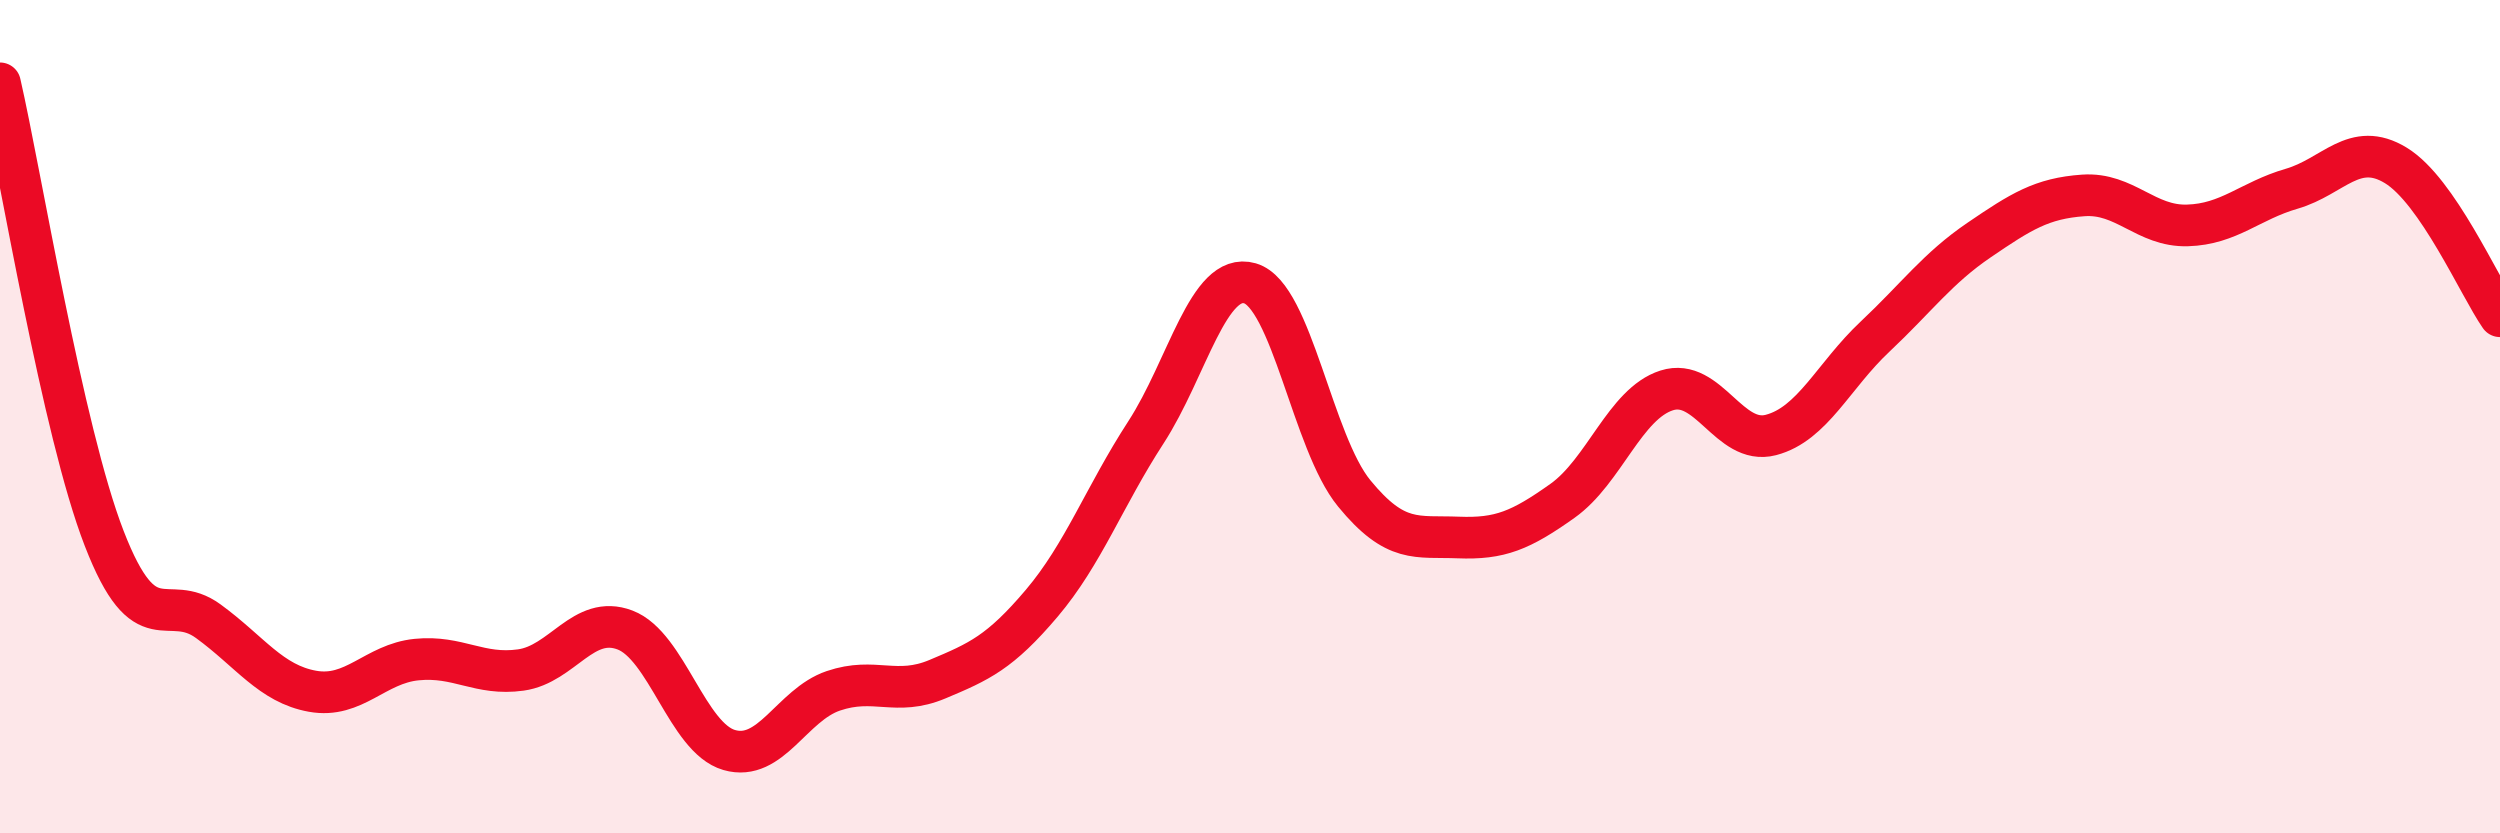 
    <svg width="60" height="20" viewBox="0 0 60 20" xmlns="http://www.w3.org/2000/svg">
      <path
        d="M 0,2 C 0.5,4.18 1.5,10.34 2.5,12.92 C 3.5,15.5 4,14.18 5,14.91 C 6,15.64 6.5,16.41 7.5,16.59 C 8.5,16.77 9,15.93 10,15.83 C 11,15.73 11.5,16.22 12.5,16.08 C 13.5,15.94 14,14.74 15,15.12 C 16,15.5 16.5,17.71 17.5,18 C 18.5,18.29 19,16.92 20,16.58 C 21,16.24 21.5,16.72 22.5,16.3 C 23.5,15.88 24,15.66 25,14.48 C 26,13.3 26.5,11.92 27.5,10.38 C 28.5,8.84 29,6.51 30,6.8 C 31,7.09 31.5,10.62 32.5,11.84 C 33.5,13.06 34,12.86 35,12.9 C 36,12.94 36.5,12.73 37.5,12.02 C 38.5,11.31 39,9.69 40,9.37 C 41,9.05 41.5,10.7 42.5,10.44 C 43.5,10.18 44,9.02 45,8.08 C 46,7.14 46.5,6.44 47.5,5.76 C 48.5,5.08 49,4.76 50,4.69 C 51,4.62 51.5,5.44 52.5,5.41 C 53.5,5.38 54,4.82 55,4.53 C 56,4.24 56.5,3.36 57.5,3.97 C 58.5,4.58 59.5,6.87 60,7.59L60 20L0 20Z"
        fill="#EB0A25"
        opacity="0.1"
        stroke-linecap="round"
        stroke-linejoin="round"
      />
      <path
        d="M 0,2 C 0.5,4.18 1.5,10.34 2.5,12.92 C 3.5,15.5 4,14.18 5,14.91 C 6,15.64 6.5,16.41 7.5,16.59 C 8.5,16.77 9,15.93 10,15.83 C 11,15.73 11.5,16.22 12.5,16.08 C 13.5,15.94 14,14.74 15,15.12 C 16,15.5 16.5,17.71 17.5,18 C 18.5,18.29 19,16.92 20,16.58 C 21,16.24 21.5,16.72 22.5,16.3 C 23.5,15.88 24,15.66 25,14.48 C 26,13.3 26.5,11.92 27.5,10.38 C 28.5,8.84 29,6.51 30,6.8 C 31,7.09 31.5,10.62 32.5,11.84 C 33.5,13.06 34,12.86 35,12.9 C 36,12.94 36.5,12.73 37.5,12.02 C 38.5,11.31 39,9.69 40,9.37 C 41,9.05 41.5,10.7 42.5,10.44 C 43.5,10.18 44,9.02 45,8.08 C 46,7.14 46.5,6.44 47.5,5.76 C 48.5,5.08 49,4.76 50,4.69 C 51,4.62 51.5,5.44 52.5,5.41 C 53.5,5.38 54,4.82 55,4.53 C 56,4.24 56.5,3.36 57.5,3.97 C 58.5,4.58 59.5,6.87 60,7.59"
        stroke="#EB0A25"
        stroke-width="1"
        fill="none"
        stroke-linecap="round"
        stroke-linejoin="round"
      />
    </svg>
  